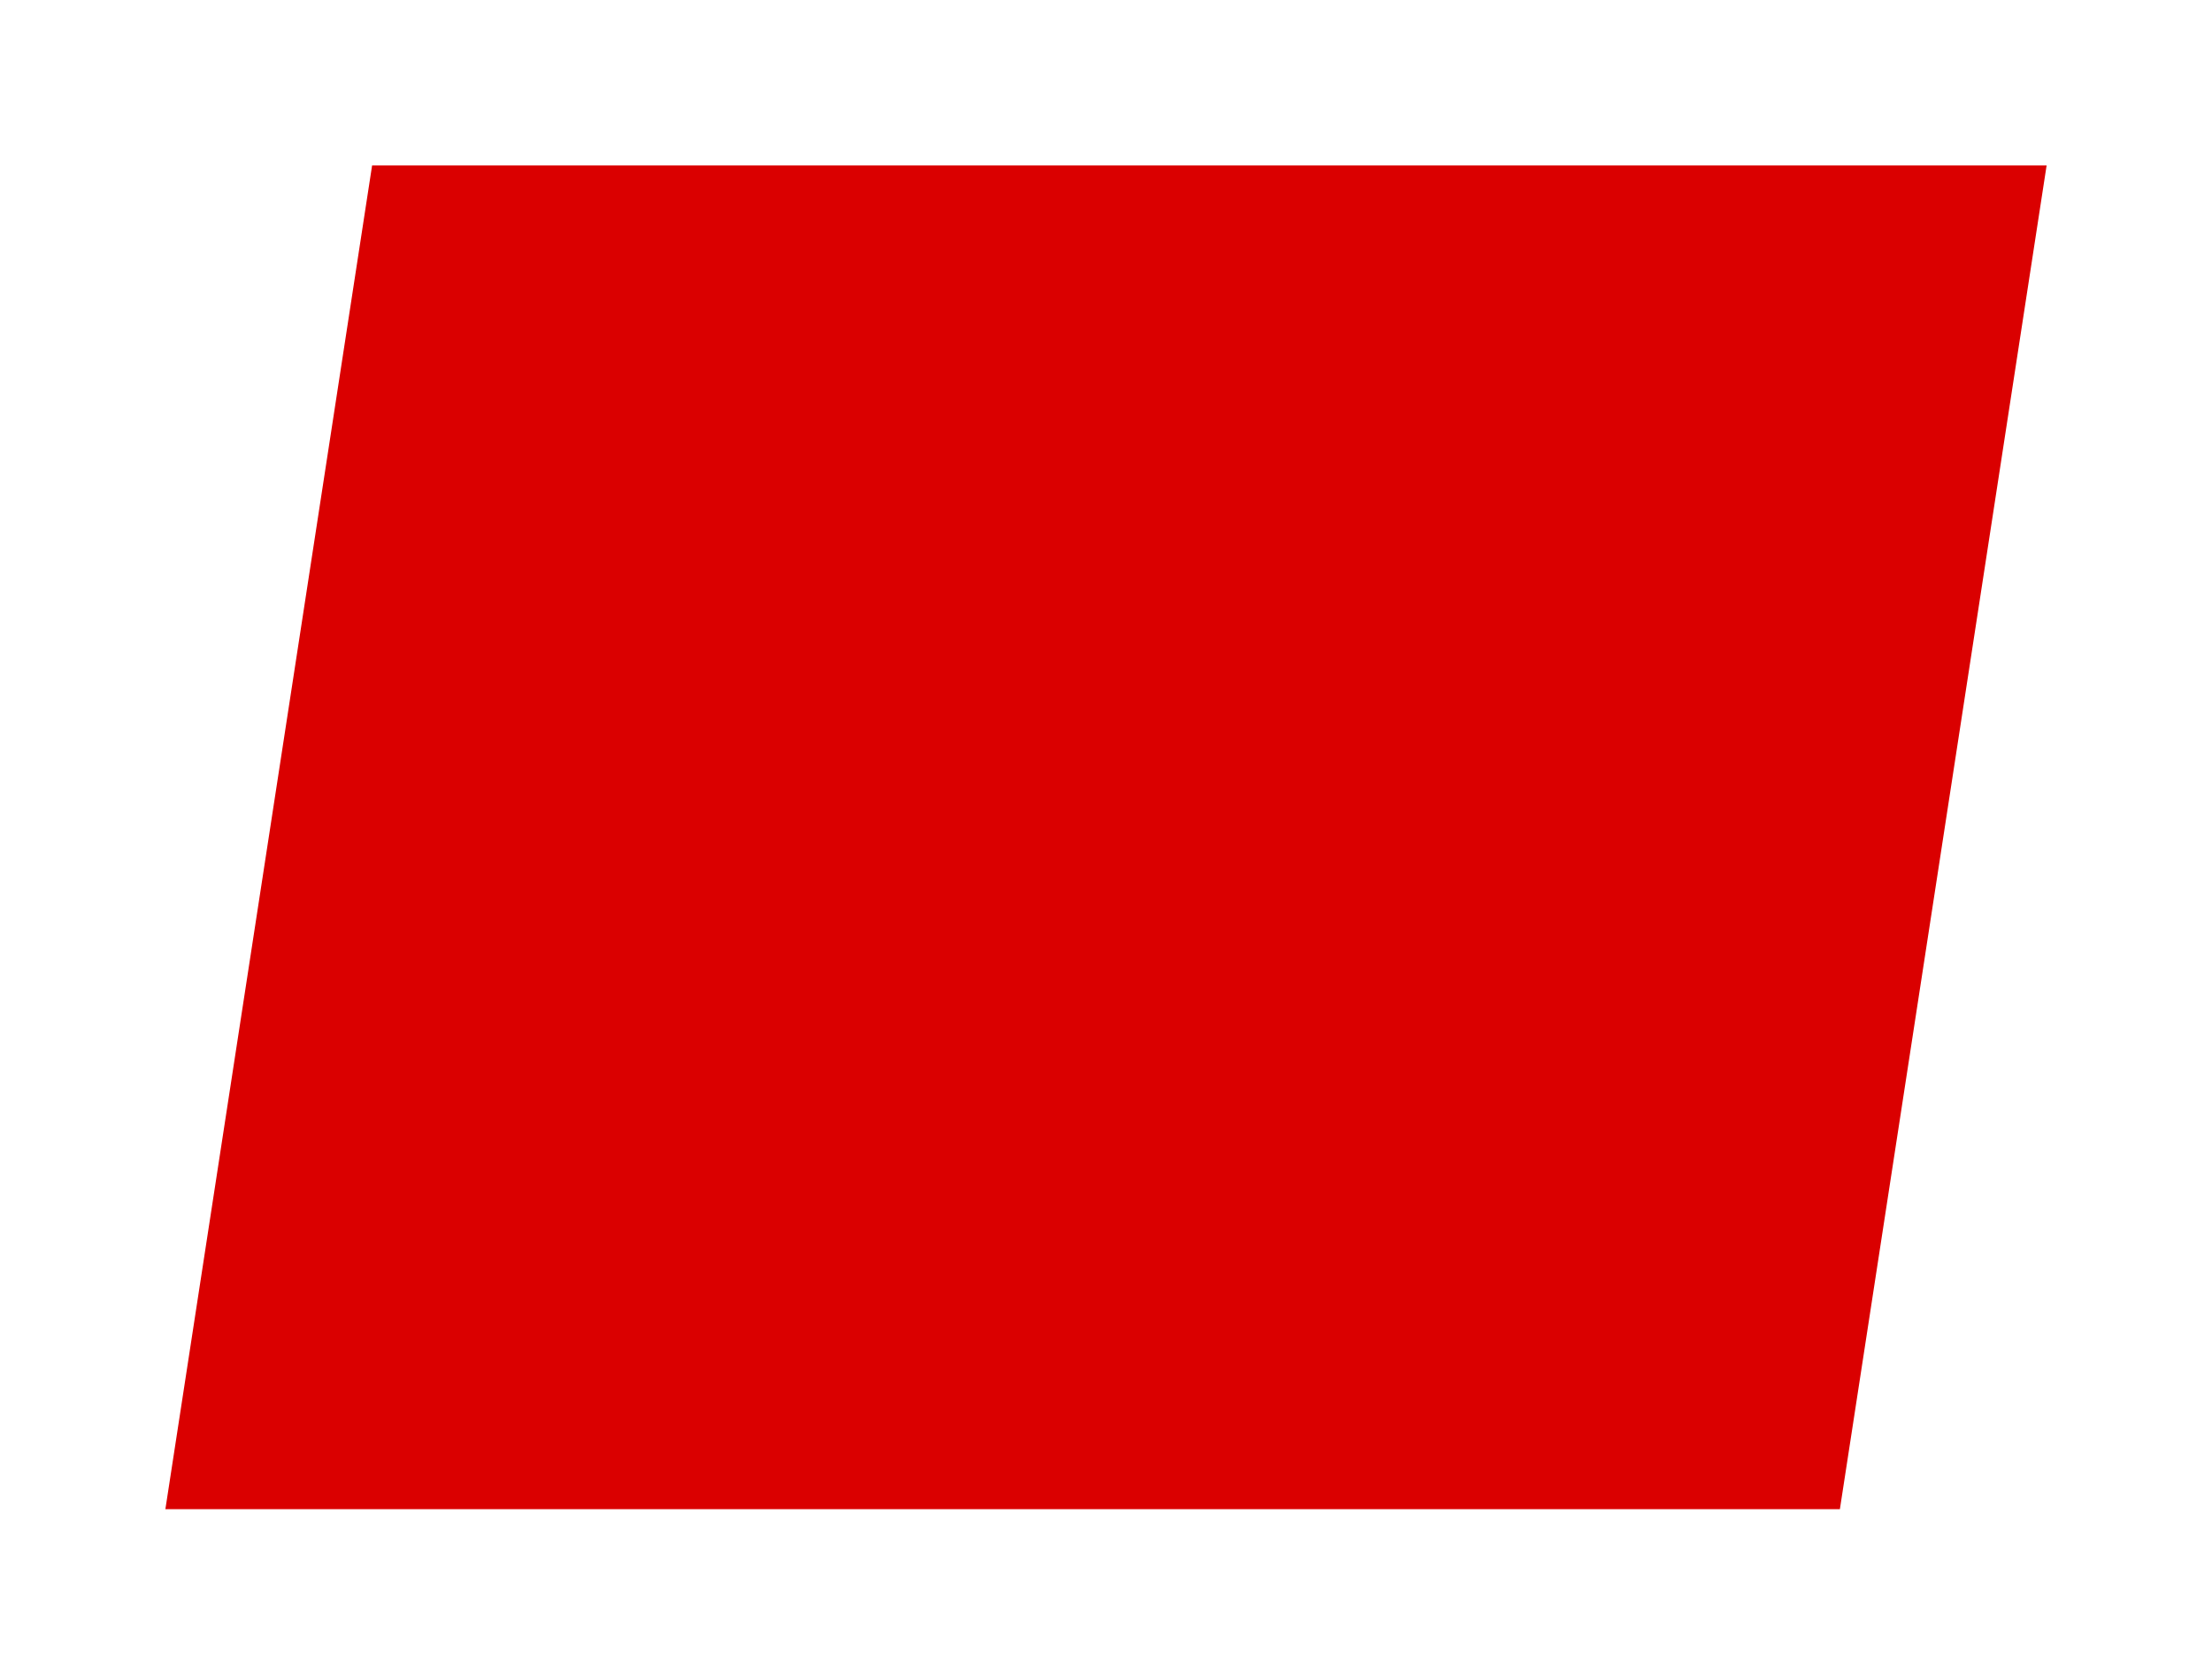 <?xml version="1.0" encoding="UTF-8"?> <svg xmlns="http://www.w3.org/2000/svg" width="428" height="324" viewBox="0 0 428 324" fill="none"> <g filter="url(#filter0_f_63_167)"> <path d="M72 32H396L356 292H32L72 32Z" fill="#DA0000"></path> </g> <defs> <filter id="filter0_f_63_167" x="0" y="0" width="428" height="324" filterUnits="userSpaceOnUse" color-interpolation-filters="sRGB"> <feFlood flood-opacity="0" result="BackgroundImageFix"></feFlood> <feBlend mode="normal" in="SourceGraphic" in2="BackgroundImageFix" result="shape"></feBlend> <feGaussianBlur stdDeviation="16" result="effect1_foregroundBlur_63_167"></feGaussianBlur> </filter> </defs> </svg> 